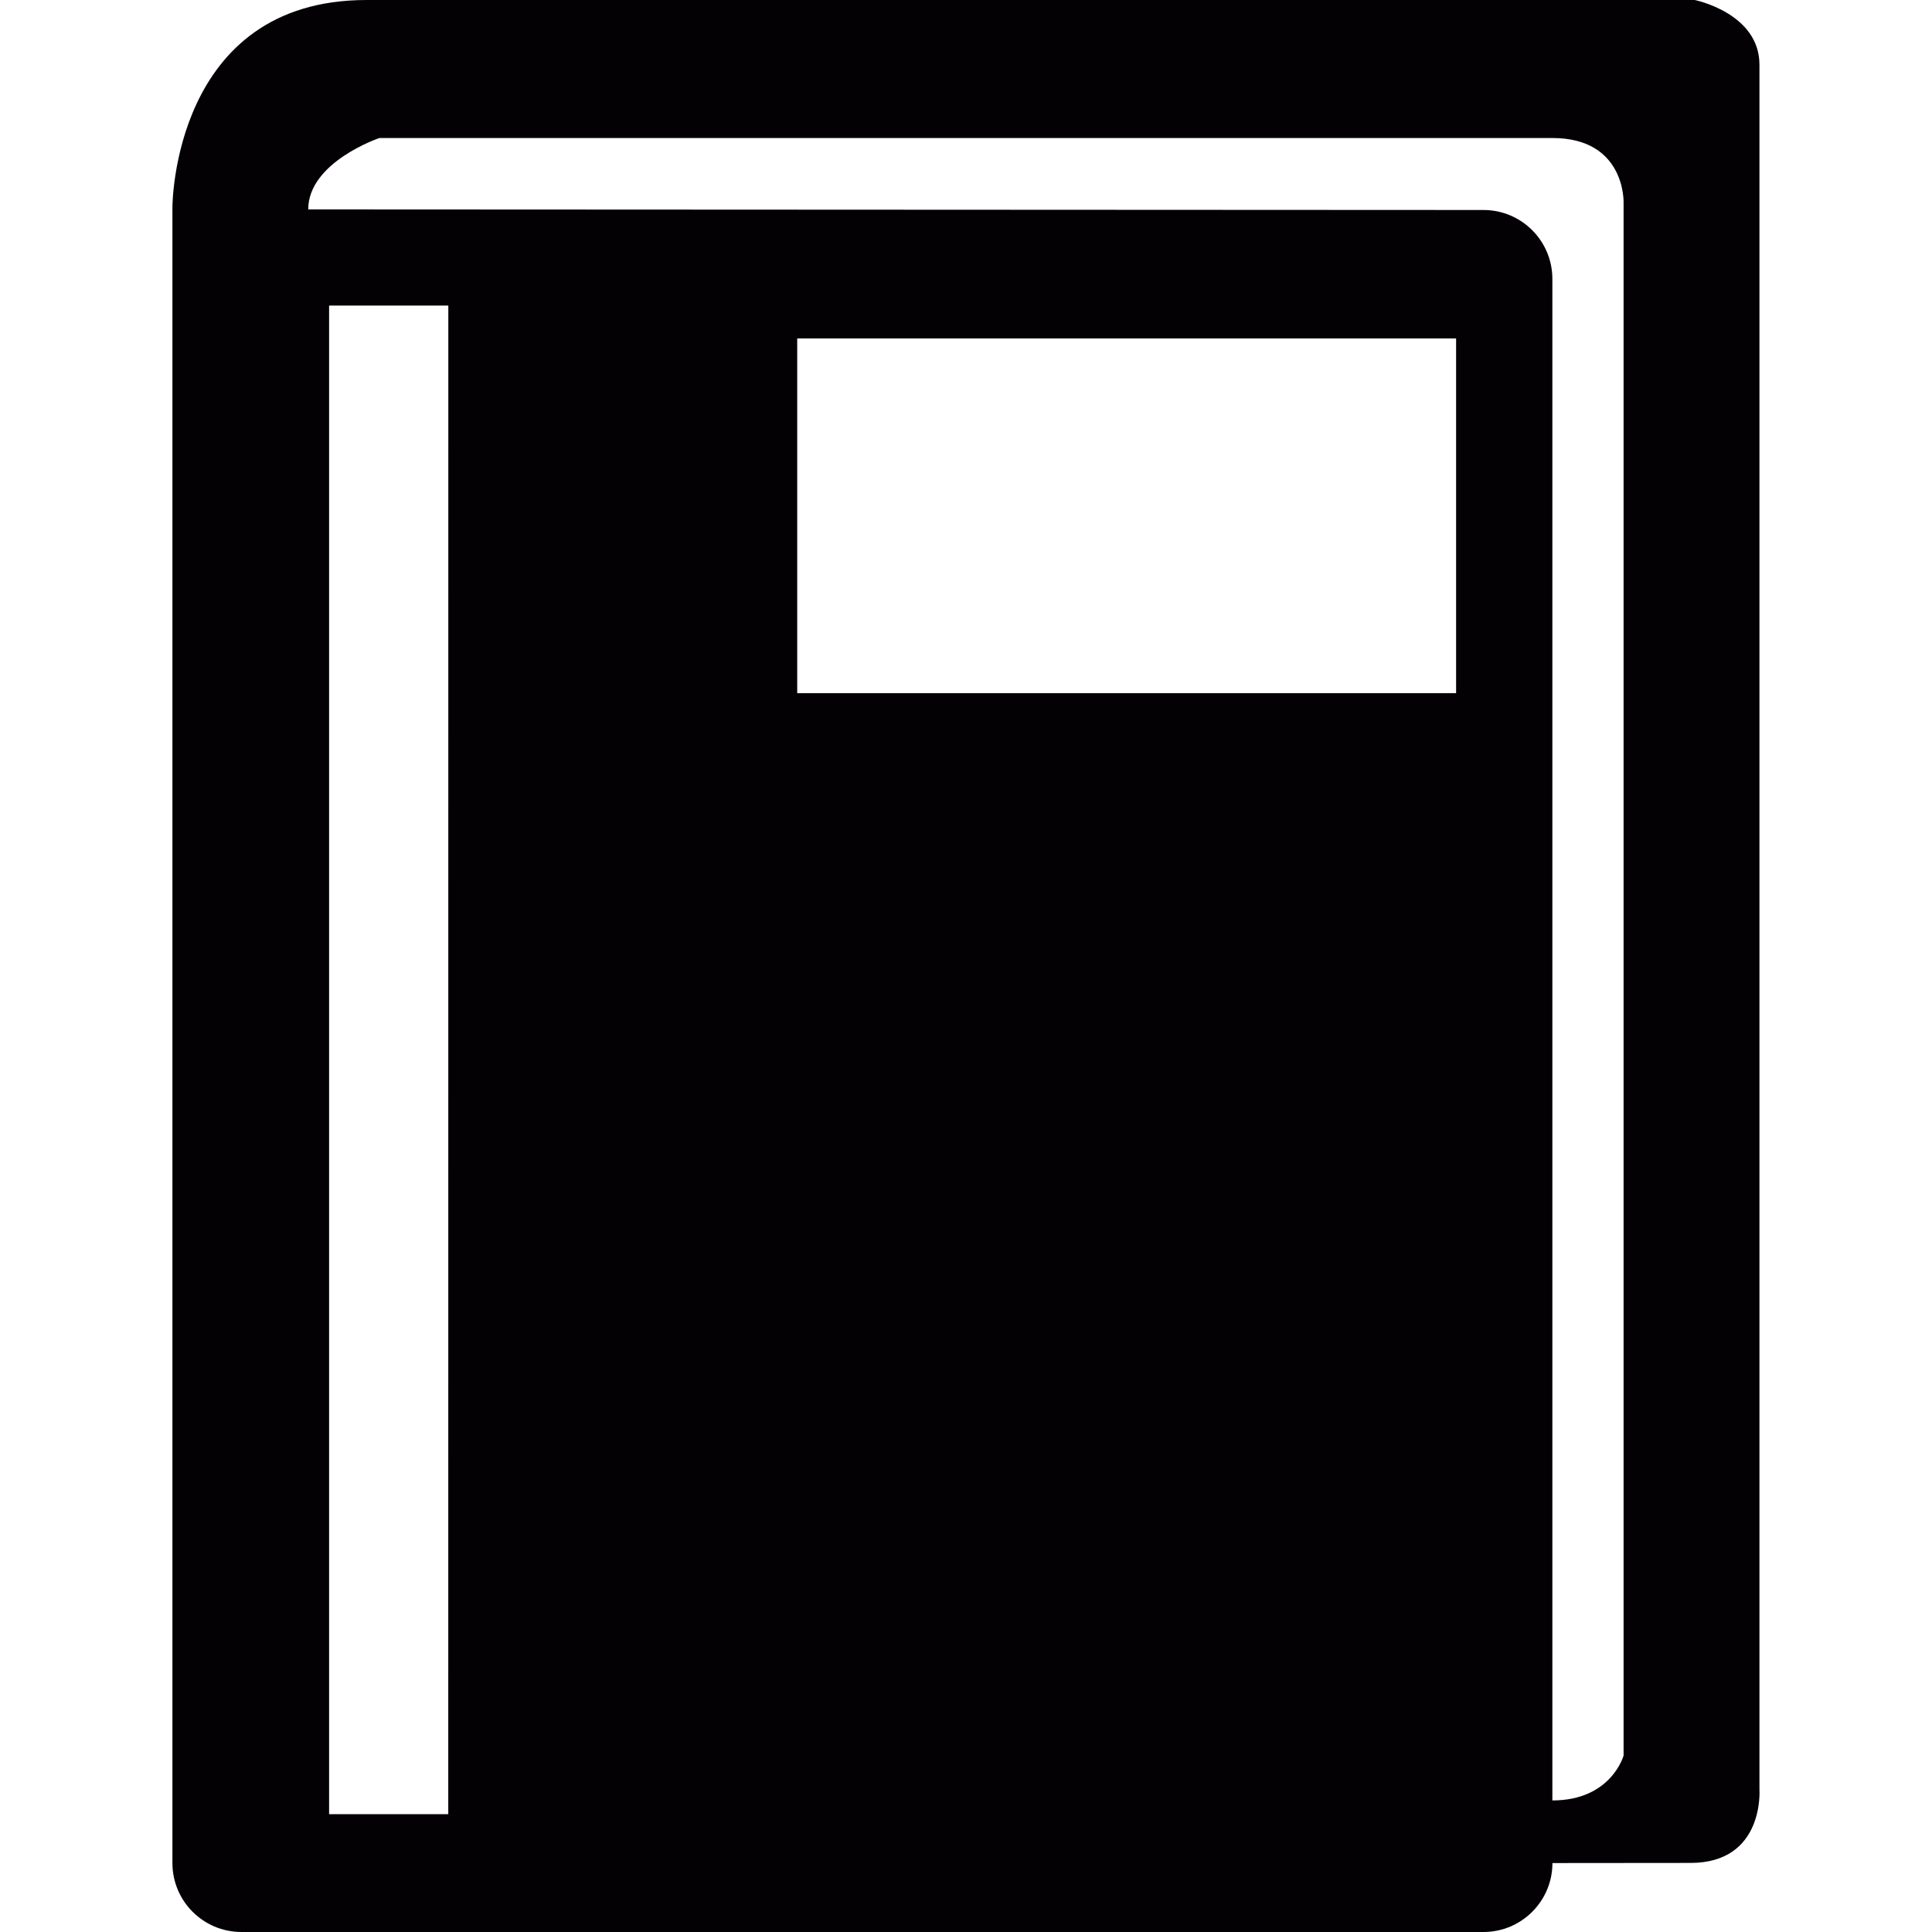 <?xml version="1.0" encoding="iso-8859-1"?>
<!-- Uploaded to: SVG Repo, www.svgrepo.com, Generator: SVG Repo Mixer Tools -->
<svg height="800px" width="800px" version="1.1" id="Capa_1" xmlns="http://www.w3.org/2000/svg" xmlns:xlink="http://www.w3.org/1999/xlink" 
	 viewBox="0 0 30.545 30.545" xml:space="preserve">
<g>
	<path style="fill:#030104;" d="M27.817,28.295V1.023C27.817,0.207,26.794,0,26.794,0H5.795C2.727,0,2.726,3.273,2.726,3.273v26.182
		c0,0.601,0.487,1.09,1.092,1.09h19.636c0.602,0,1.09-0.489,1.09-1.09l2.182-0.002C27.899,29.453,27.817,28.295,27.817,28.295z
		 M7.087,28.682H5.203V4.831h1.885L7.087,28.682L7.087,28.682z M23.021,10.959H12.604V5.351h10.417V10.959z M24.543,19.961V4.41
		c0-0.603-0.488-1.09-1.09-1.09L4.873,3.311c0-0.75,1.126-1.129,1.126-1.129h18.544c1.16,0,1.126,1.021,1.126,1.021v24.552
		c0,0-0.193,0.71-1.126,0.71L24.543,19.961"/>
</g>
</svg>